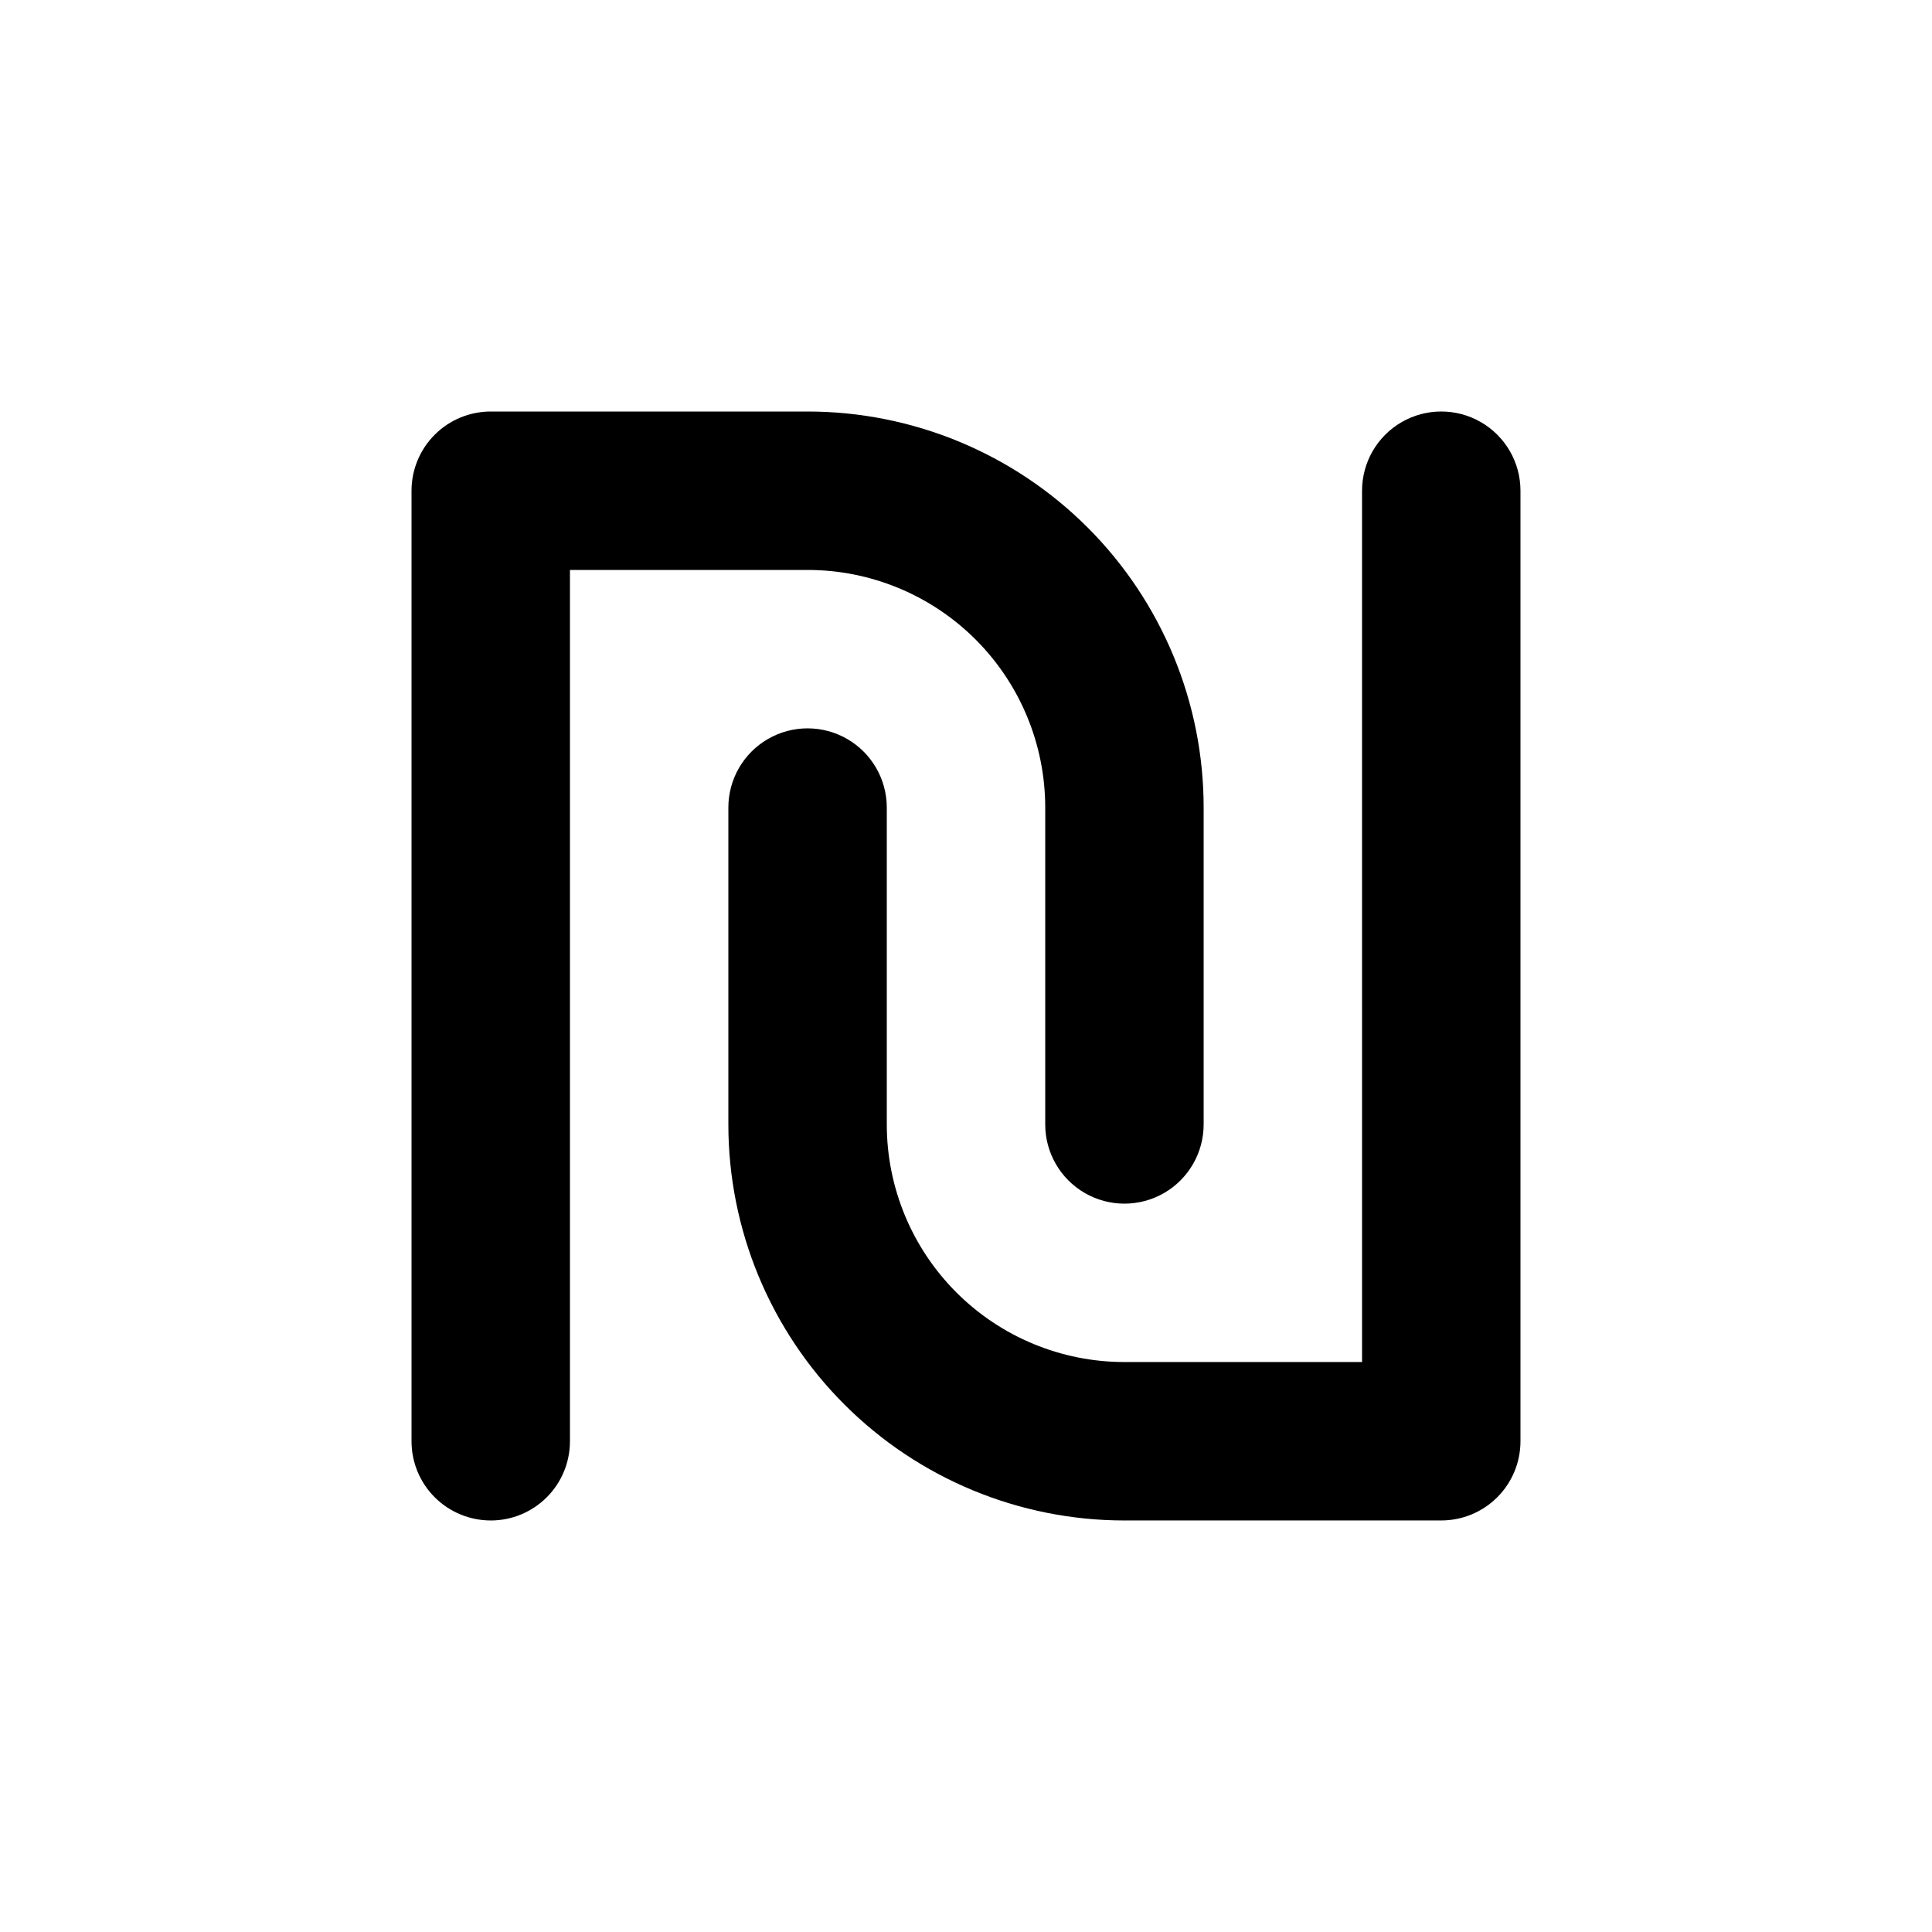 <?xml version="1.0" encoding="UTF-8"?>
<!-- Uploaded to: ICON Repo, www.iconrepo.com, Generator: ICON Repo Mixer Tools -->
<svg fill="#000000" width="800px" height="800px" version="1.1" viewBox="144 144 512 512" xmlns="http://www.w3.org/2000/svg">
 <g>
  <path d="m274.05 546.94c-5.566 0-10.906-2.211-14.844-6.148-3.938-3.934-6.148-9.273-6.148-14.844v-251.9c0-5.566 2.211-10.906 6.148-14.844s9.277-6.148 14.844-6.148h83.969c27.836 0 54.531 11.059 74.219 30.742 19.684 19.684 30.742 46.379 30.742 74.219v83.969c0 7.496-4.004 14.43-10.496 18.18-6.496 3.75-14.5 3.75-20.992 0-6.496-3.75-10.496-10.684-10.496-18.18v-83.969c0-16.703-6.637-32.723-18.445-44.531-11.812-11.812-27.832-18.445-44.531-18.445h-62.977v230.91c0 5.57-2.211 10.91-6.148 14.844-3.938 3.938-9.277 6.148-14.844 6.148z"/>
  <path d="m525.95 546.94h-83.965c-27.84 0-54.535-11.059-74.219-30.742-19.684-19.684-30.742-46.379-30.742-74.215v-83.969c0-7.5 4-14.43 10.496-18.18 6.492-3.75 14.496-3.75 20.992 0 6.492 3.75 10.496 10.68 10.496 18.18v83.969c0 16.699 6.633 32.719 18.445 44.527 11.809 11.812 27.828 18.445 44.531 18.445h62.977l-0.004-230.91c0-7.5 4.004-14.43 10.496-18.18 6.496-3.75 14.5-3.75 20.992 0 6.496 3.75 10.496 10.68 10.496 18.18v251.9c0 5.57-2.211 10.91-6.148 14.844-3.934 3.938-9.273 6.148-14.844 6.148z"/>
 </g>
</svg>